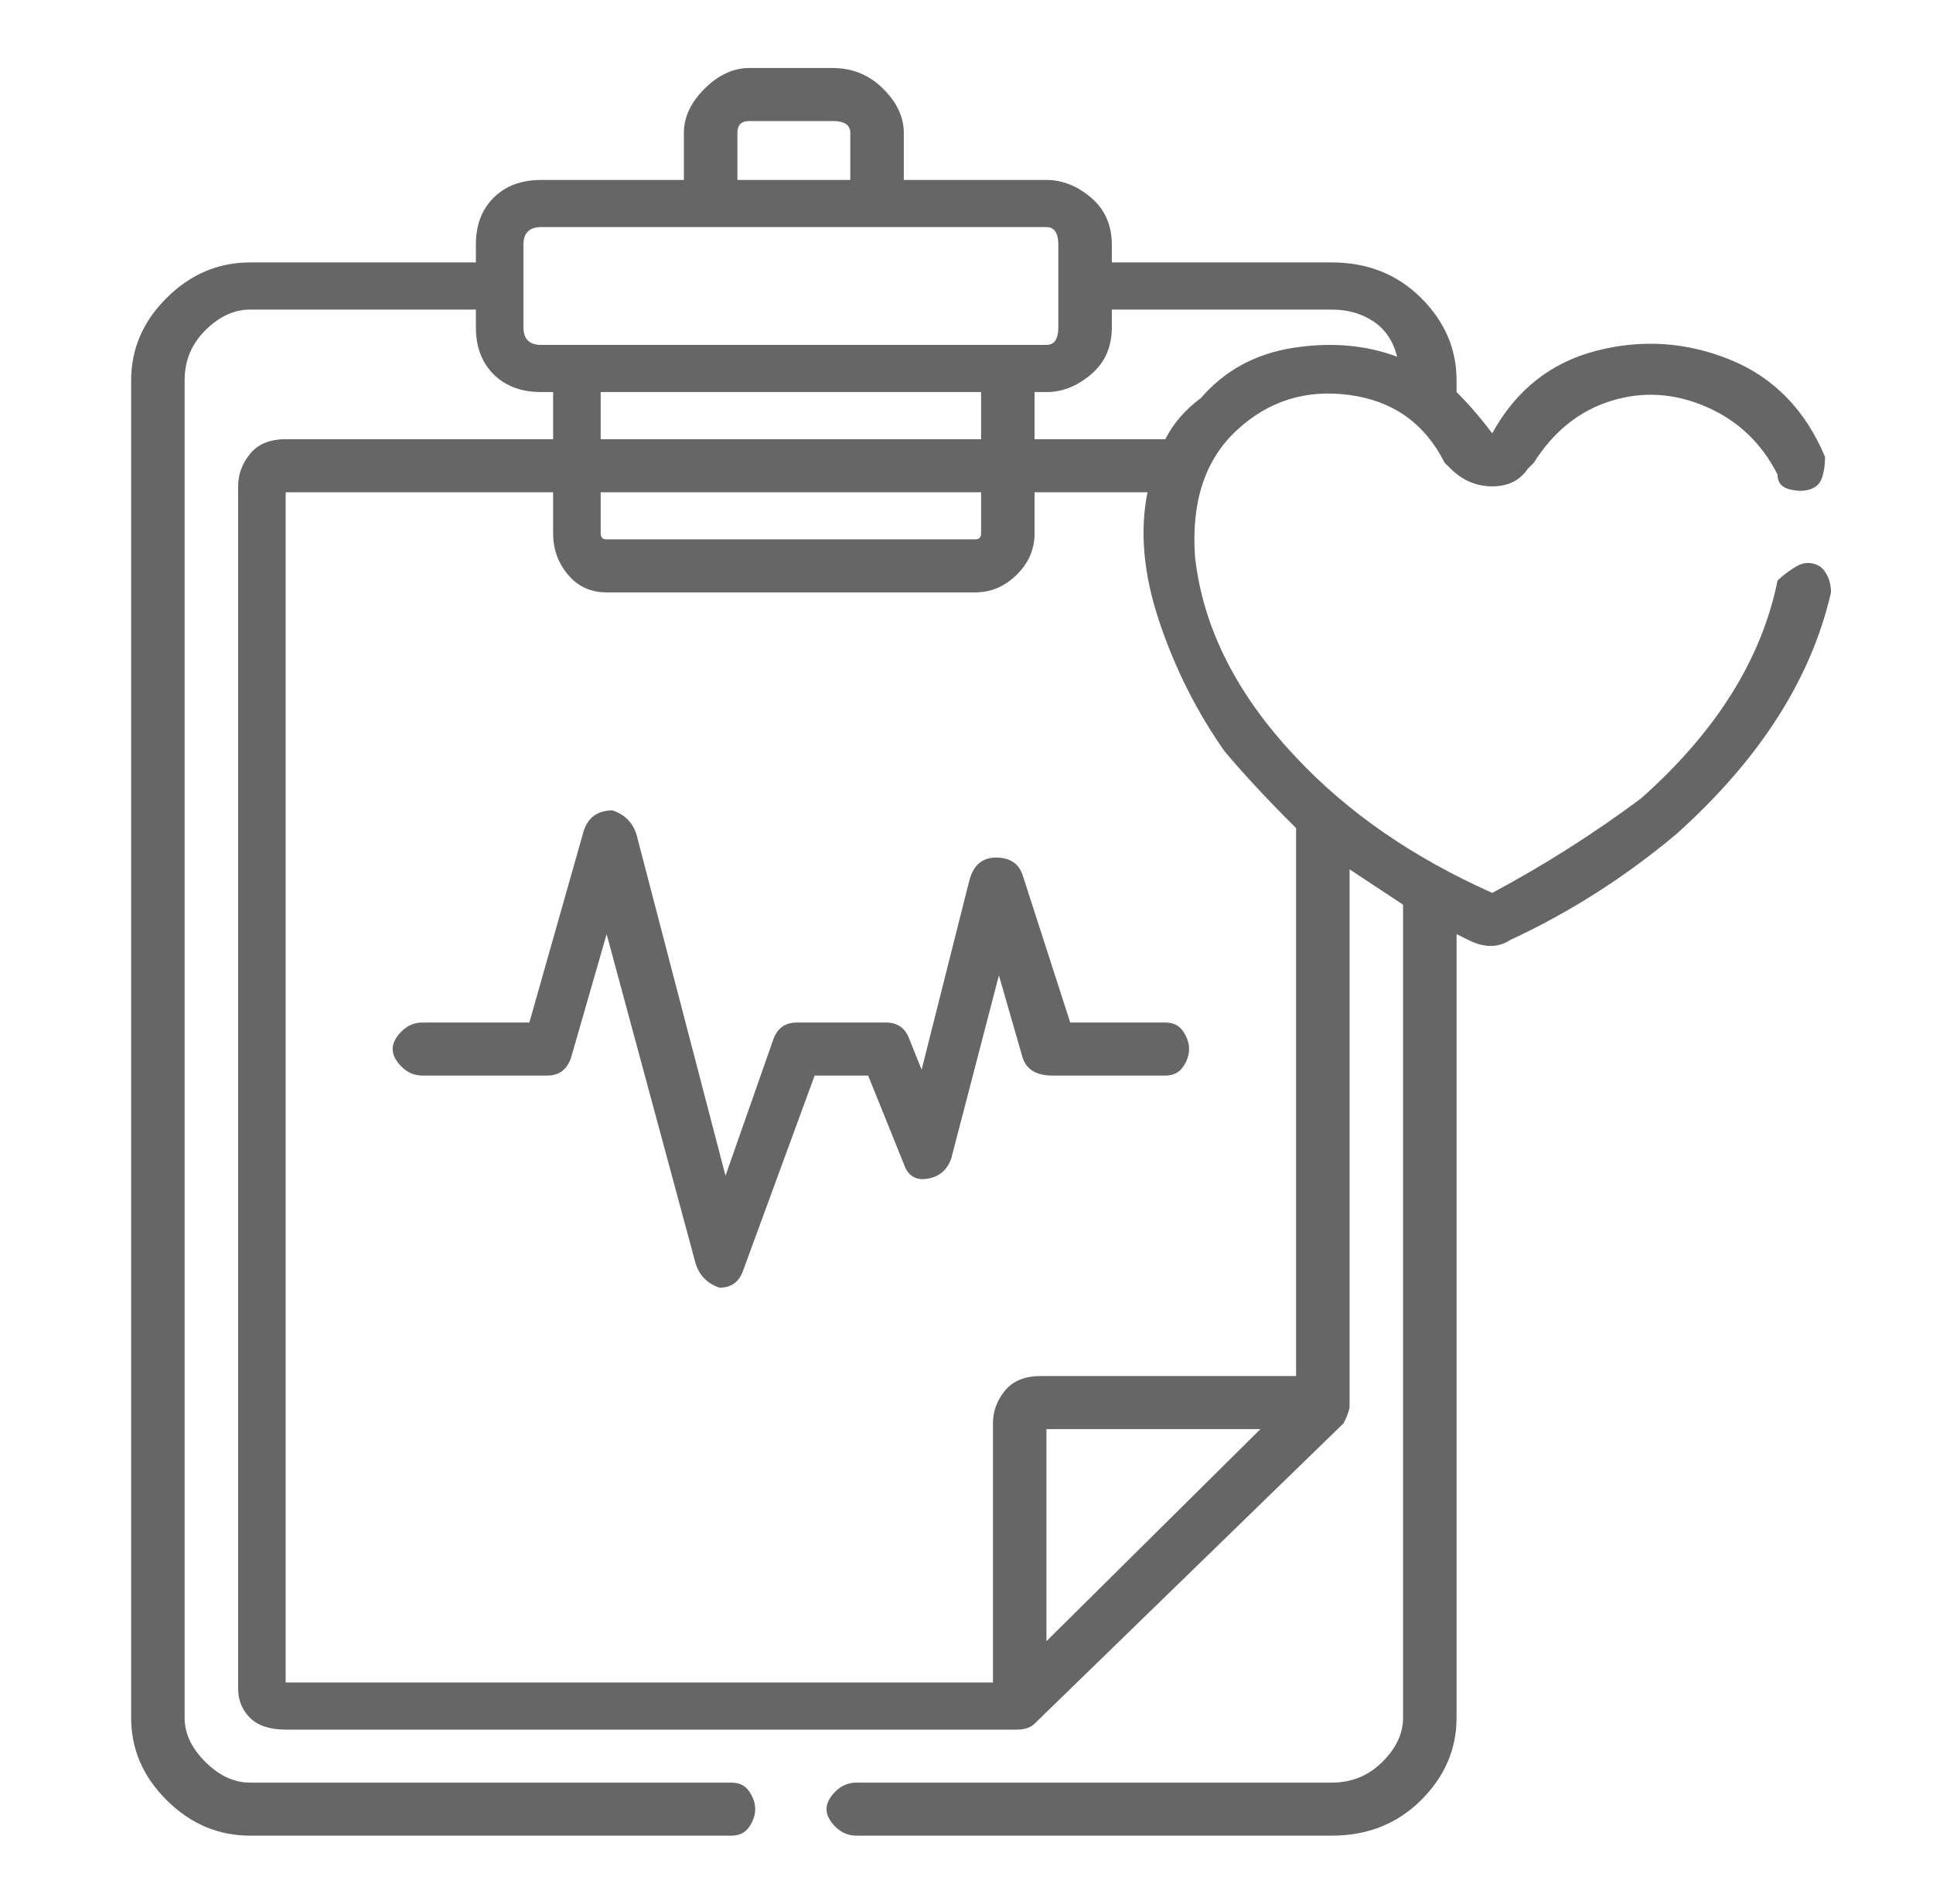 <svg width="65" height="64" viewBox="0 0 65 64" fill="none" xmlns="http://www.w3.org/2000/svg">
<g id="Icon / Services04">
<path id="Vector" d="M39.186 34.377H35.988L34.389 29.425C34.256 29.029 33.956 28.831 33.49 28.831C33.023 28.831 32.724 29.095 32.59 29.623L30.991 35.962L30.592 34.971C30.458 34.575 30.192 34.377 29.792 34.377H26.794C26.395 34.377 26.128 34.575 25.995 34.971L24.396 39.528L21.398 28.038C21.265 27.642 20.998 27.378 20.599 27.246C20.066 27.246 19.733 27.51 19.599 28.038L17.8 34.377H14.203C13.937 34.377 13.703 34.476 13.503 34.674C13.304 34.872 13.204 35.071 13.204 35.269C13.204 35.467 13.304 35.665 13.503 35.863C13.703 36.061 13.937 36.16 14.203 36.16H18.4C18.8 36.16 19.066 35.962 19.2 35.566L20.399 31.406L23.397 42.499C23.53 42.895 23.796 43.159 24.196 43.291C24.596 43.291 24.862 43.093 24.995 42.697L27.394 36.16H29.193L30.392 39.131C30.525 39.528 30.791 39.693 31.191 39.627C31.591 39.561 31.858 39.33 31.991 38.933L33.59 32.792L34.389 35.566C34.522 35.962 34.855 36.16 35.388 36.16H39.186C39.452 36.16 39.652 36.061 39.785 35.863C39.919 35.665 39.985 35.467 39.985 35.269C39.985 35.071 39.919 34.872 39.785 34.674C39.652 34.476 39.452 34.377 39.186 34.377ZM60.771 18.926C60.638 18.926 60.471 18.992 60.271 19.124C60.071 19.256 59.905 19.388 59.772 19.52C59.239 22.161 57.706 24.605 55.175 26.849C53.576 28.038 51.91 29.095 50.178 30.019C47.513 28.831 45.315 27.312 43.583 25.463C41.584 23.35 40.452 21.105 40.185 18.728C40.052 16.879 40.518 15.459 41.584 14.469C42.65 13.478 43.916 13.082 45.382 13.28C46.847 13.478 47.913 14.238 48.579 15.558L48.779 15.756C49.179 16.152 49.645 16.351 50.178 16.351C50.711 16.351 51.111 16.152 51.377 15.756L51.577 15.558C52.243 14.502 53.109 13.808 54.175 13.478C55.241 13.148 56.307 13.214 57.373 13.676C58.439 14.138 59.239 14.898 59.772 15.954C59.772 16.218 59.905 16.384 60.171 16.45C60.438 16.516 60.671 16.516 60.871 16.45C61.071 16.384 61.204 16.251 61.271 16.053C61.337 15.855 61.37 15.624 61.37 15.36C60.704 13.775 59.638 12.686 58.173 12.091C56.707 11.497 55.208 11.398 53.676 11.794C52.144 12.191 50.978 13.115 50.178 14.568C49.779 14.039 49.379 13.577 48.979 13.181V12.785C48.979 11.728 48.579 10.804 47.78 10.011C46.98 9.219 45.981 8.823 44.782 8.823H37.387V8.229C37.387 7.568 37.154 7.04 36.688 6.644C36.221 6.248 35.721 6.05 35.188 6.05H30.392V4.465C30.392 3.937 30.159 3.441 29.692 2.979C29.226 2.517 28.66 2.286 27.994 2.286H25.195C24.662 2.286 24.163 2.517 23.696 2.979C23.23 3.441 22.997 3.937 22.997 4.465V6.05H18.2C17.534 6.05 17.001 6.248 16.601 6.644C16.202 7.04 16.002 7.568 16.002 8.229V8.823H8.407C7.341 8.823 6.408 9.219 5.609 10.011C4.809 10.804 4.41 11.728 4.41 12.785V57.752C4.41 58.809 4.809 59.733 5.609 60.526C6.408 61.318 7.341 61.714 8.407 61.714H24.596C24.862 61.714 25.062 61.615 25.195 61.417C25.329 61.219 25.395 61.021 25.395 60.823C25.395 60.625 25.329 60.427 25.195 60.229C25.062 60.031 24.862 59.931 24.596 59.931H8.407C7.874 59.931 7.374 59.7 6.908 59.238C6.442 58.776 6.208 58.281 6.208 57.752V12.785C6.208 12.124 6.442 11.563 6.908 11.101C7.374 10.639 7.874 10.408 8.407 10.408H16.002V11.002C16.002 11.662 16.202 12.191 16.601 12.587C17.001 12.983 17.534 13.181 18.2 13.181H18.6V14.766H9.606C9.073 14.766 8.673 14.931 8.407 15.261C8.14 15.591 8.007 15.954 8.007 16.351V56.762C8.007 57.158 8.14 57.488 8.407 57.752C8.673 58.017 9.073 58.149 9.606 58.149H34.189C34.456 58.149 34.656 58.083 34.789 57.95L45.182 47.848C45.315 47.584 45.382 47.385 45.382 47.253V29.227L47.18 30.415V57.752C47.18 58.281 46.947 58.776 46.481 59.238C46.014 59.7 45.448 59.931 44.782 59.931H28.793C28.526 59.931 28.293 60.031 28.093 60.229C27.893 60.427 27.794 60.625 27.794 60.823C27.794 61.021 27.893 61.219 28.093 61.417C28.293 61.615 28.526 61.714 28.793 61.714H44.782C45.981 61.714 46.98 61.318 47.78 60.526C48.579 59.733 48.979 58.809 48.979 57.752V31.406L49.379 31.604C49.912 31.868 50.378 31.868 50.778 31.604C52.776 30.679 54.642 29.491 56.374 28.038C59.172 25.529 60.904 22.822 61.57 19.916C61.57 19.652 61.504 19.421 61.37 19.223C61.237 19.025 61.037 18.926 60.771 18.926ZM37.387 11.002V10.408H44.782C45.315 10.408 45.781 10.54 46.181 10.804C46.581 11.068 46.847 11.464 46.98 11.992C45.914 11.596 44.749 11.497 43.483 11.695C42.217 11.893 41.184 12.455 40.385 13.379C39.852 13.775 39.452 14.238 39.186 14.766H34.789V13.181H35.188C35.721 13.181 36.221 12.983 36.688 12.587C37.154 12.191 37.387 11.662 37.387 11.002ZM24.796 4.465C24.796 4.201 24.929 4.069 25.195 4.069H27.994C28.393 4.069 28.593 4.201 28.593 4.465V6.05H24.796V4.465ZM18.2 11.596C17.8 11.596 17.601 11.398 17.601 11.002V8.229C17.601 7.832 17.8 7.634 18.2 7.634H35.188C35.455 7.634 35.588 7.832 35.588 8.229V11.002C35.588 11.398 35.455 11.596 35.188 11.596H18.2ZM20.199 14.766V13.181H32.99V14.766H20.199ZM32.99 16.549V17.935C32.99 18.067 32.923 18.133 32.79 18.133H20.399C20.265 18.133 20.199 18.067 20.199 17.935V16.549H32.99ZM35.188 55.177V48.046H42.384L35.188 55.177ZM43.583 46.263H34.989C34.456 46.263 34.056 46.428 33.789 46.758C33.523 47.088 33.39 47.451 33.39 47.848V56.564H9.606V16.549H18.6V17.935C18.6 18.463 18.767 18.926 19.1 19.322C19.433 19.718 19.866 19.916 20.399 19.916H32.79C33.323 19.916 33.789 19.718 34.189 19.322C34.589 18.926 34.789 18.463 34.789 17.935V16.549H38.586C38.32 17.869 38.453 19.322 38.986 20.907C39.519 22.491 40.252 23.944 41.184 25.265C41.851 26.057 42.65 26.916 43.583 27.84V46.263Z" fill="#666666"/>
</g>
</svg>
